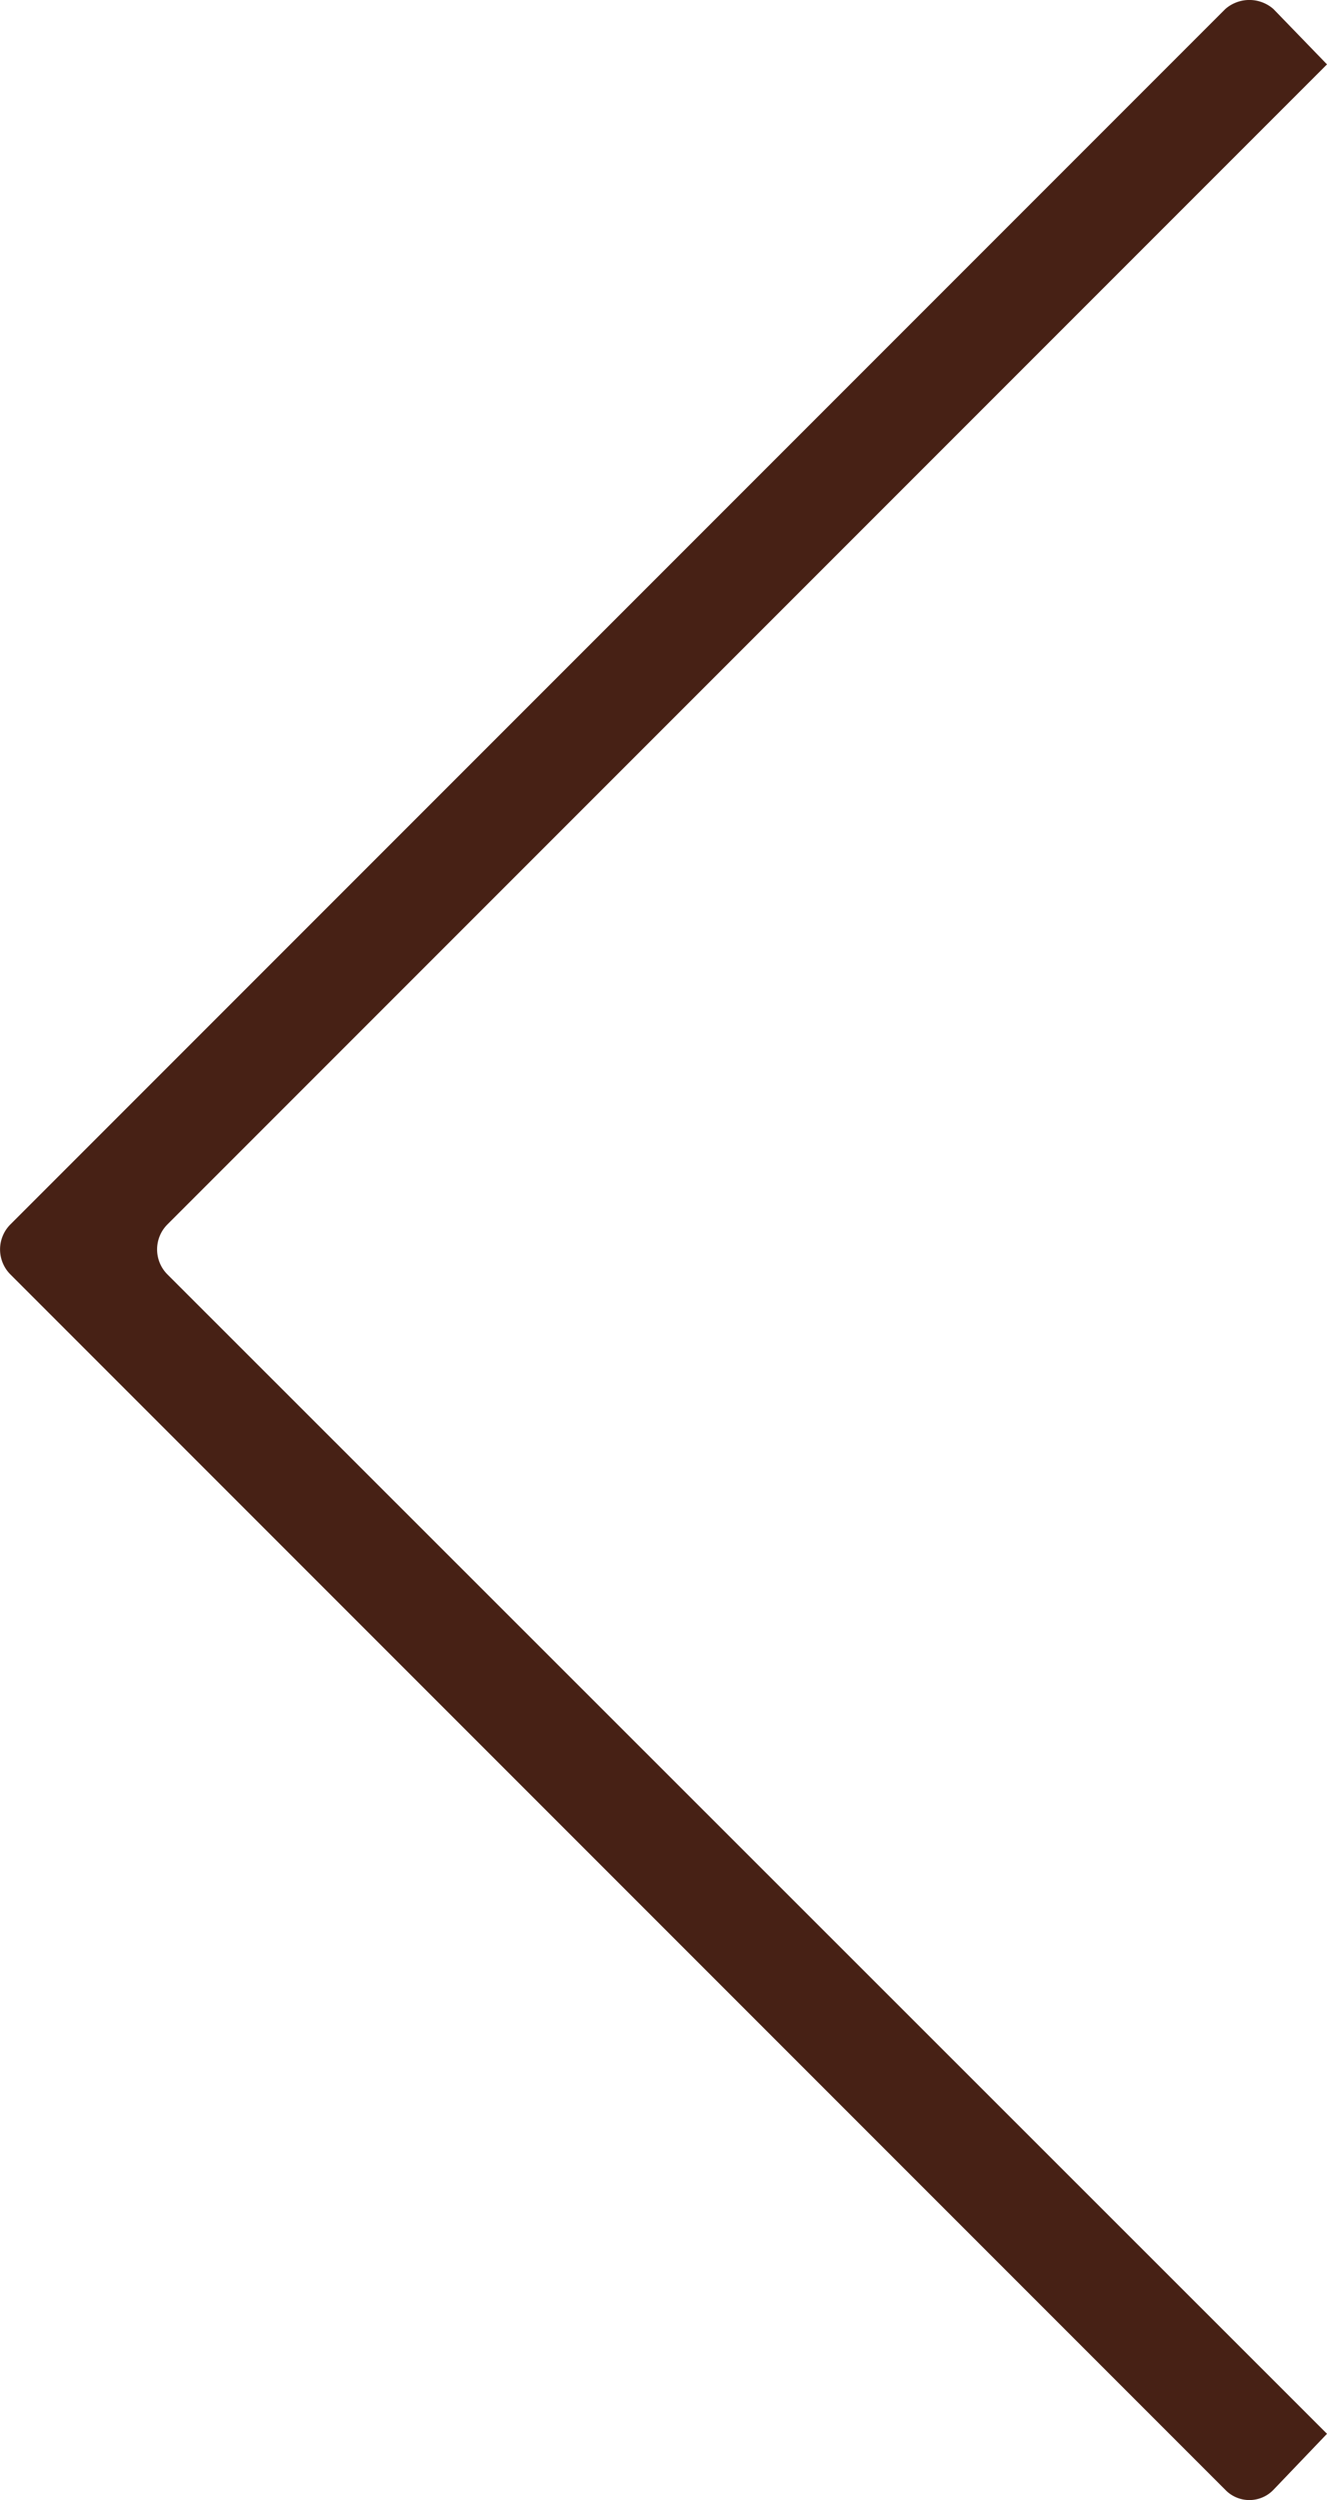 <svg xmlns="http://www.w3.org/2000/svg" width="6" height="11.3" viewBox="0 0 6 11.3">
  <path id="パス_4" data-name="パス 4" d="M.242.047,0,.3,5.243,5.54a.16.16,0,0,1,0,.226L0,11.009l.242.25a.165.165,0,0,0,.218,0L5.953,5.766a.16.16,0,0,0,0-.226L.46.047a.151.151,0,0,0-.218,0Z" transform="translate(6 11.3) rotate(180)" fill="#472115" fill-rule="evenodd"/>
</svg>
